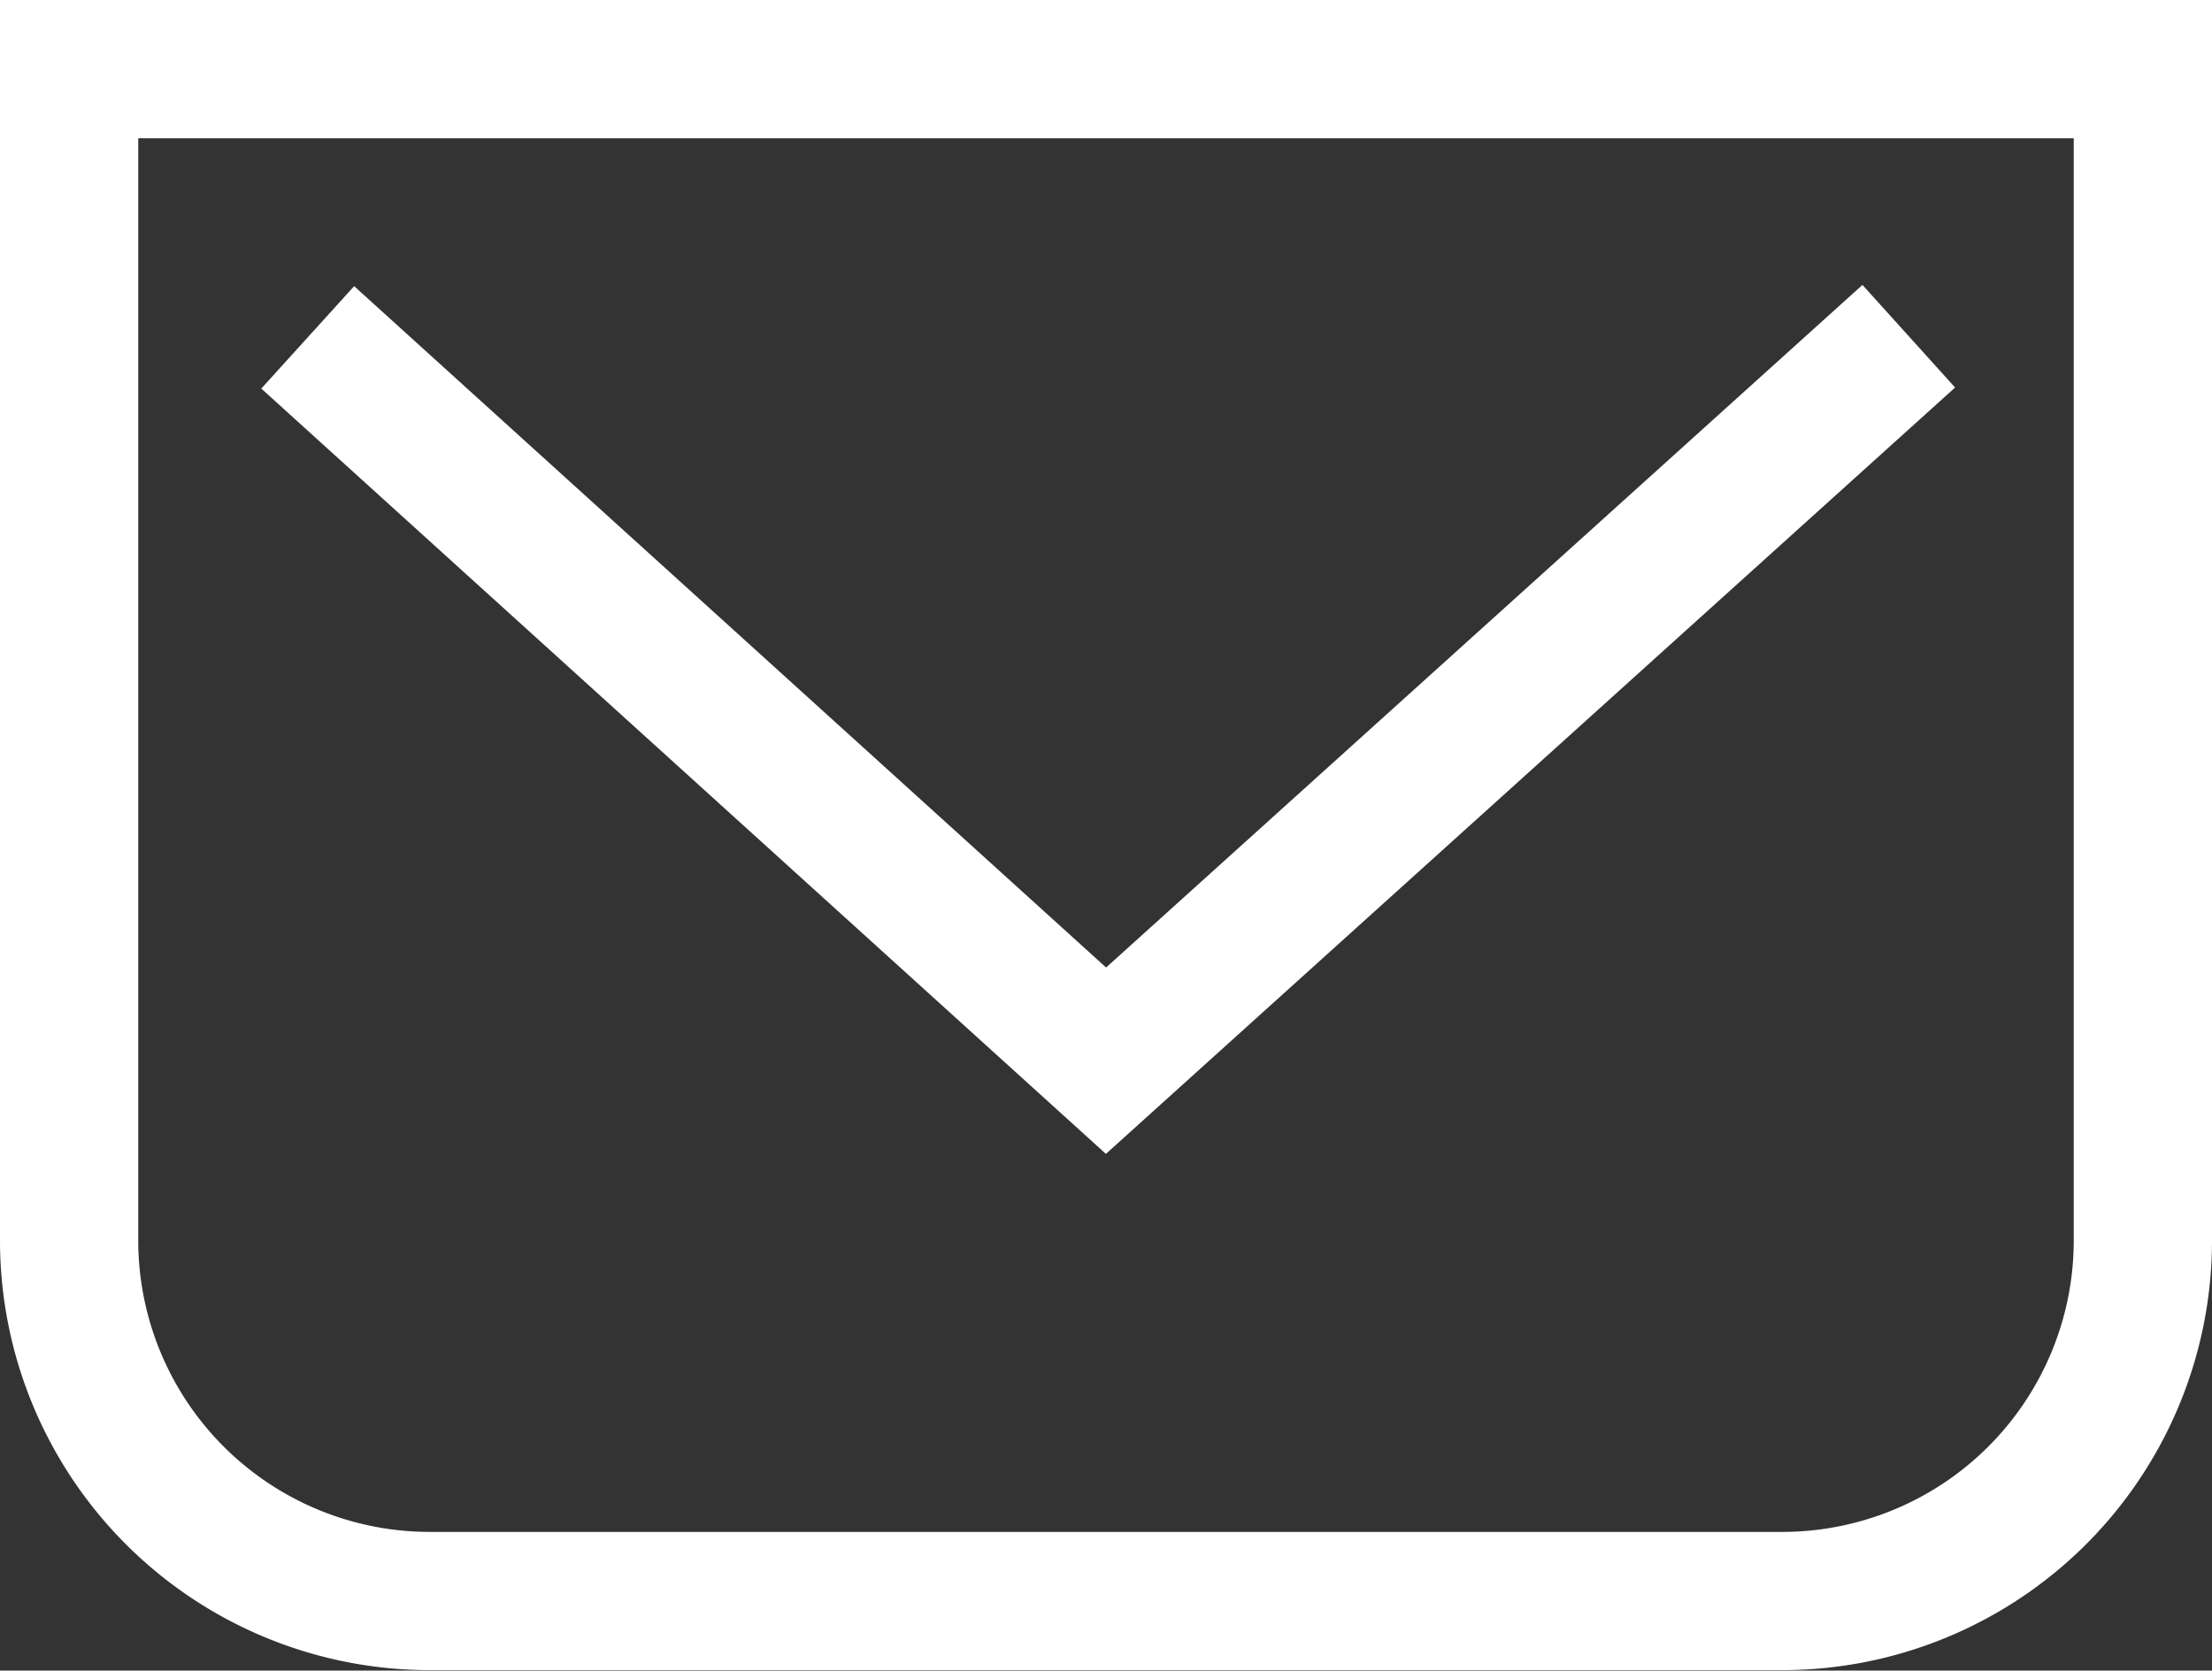 <svg xmlns="http://www.w3.org/2000/svg" width="19.2" height="14.504" viewBox="0 0 19.2 14.504"><rect x="0" y="0" width="19.2" height="14.504" fill="#333333" stroke="none"/><defs><style>.a{fill:none;stroke:#fff;stroke-miterlimit:10;stroke-width:1.2px;}</style></defs><g transform="translate(-340.4 -1601.4)"><path class="a" d="M355.87,1615.3H344.13a3.131,3.131,0,0,1-3.13-3.13V1602h18v10.174A3.131,3.131,0,0,1,355.87,1615.3Z" transform="translate(0 0)"/><path class="a" d="M346.293,1607.936l6.929,6.28,6.968-6.29" transform="translate(-3.222 -3.607)"/></g></svg>